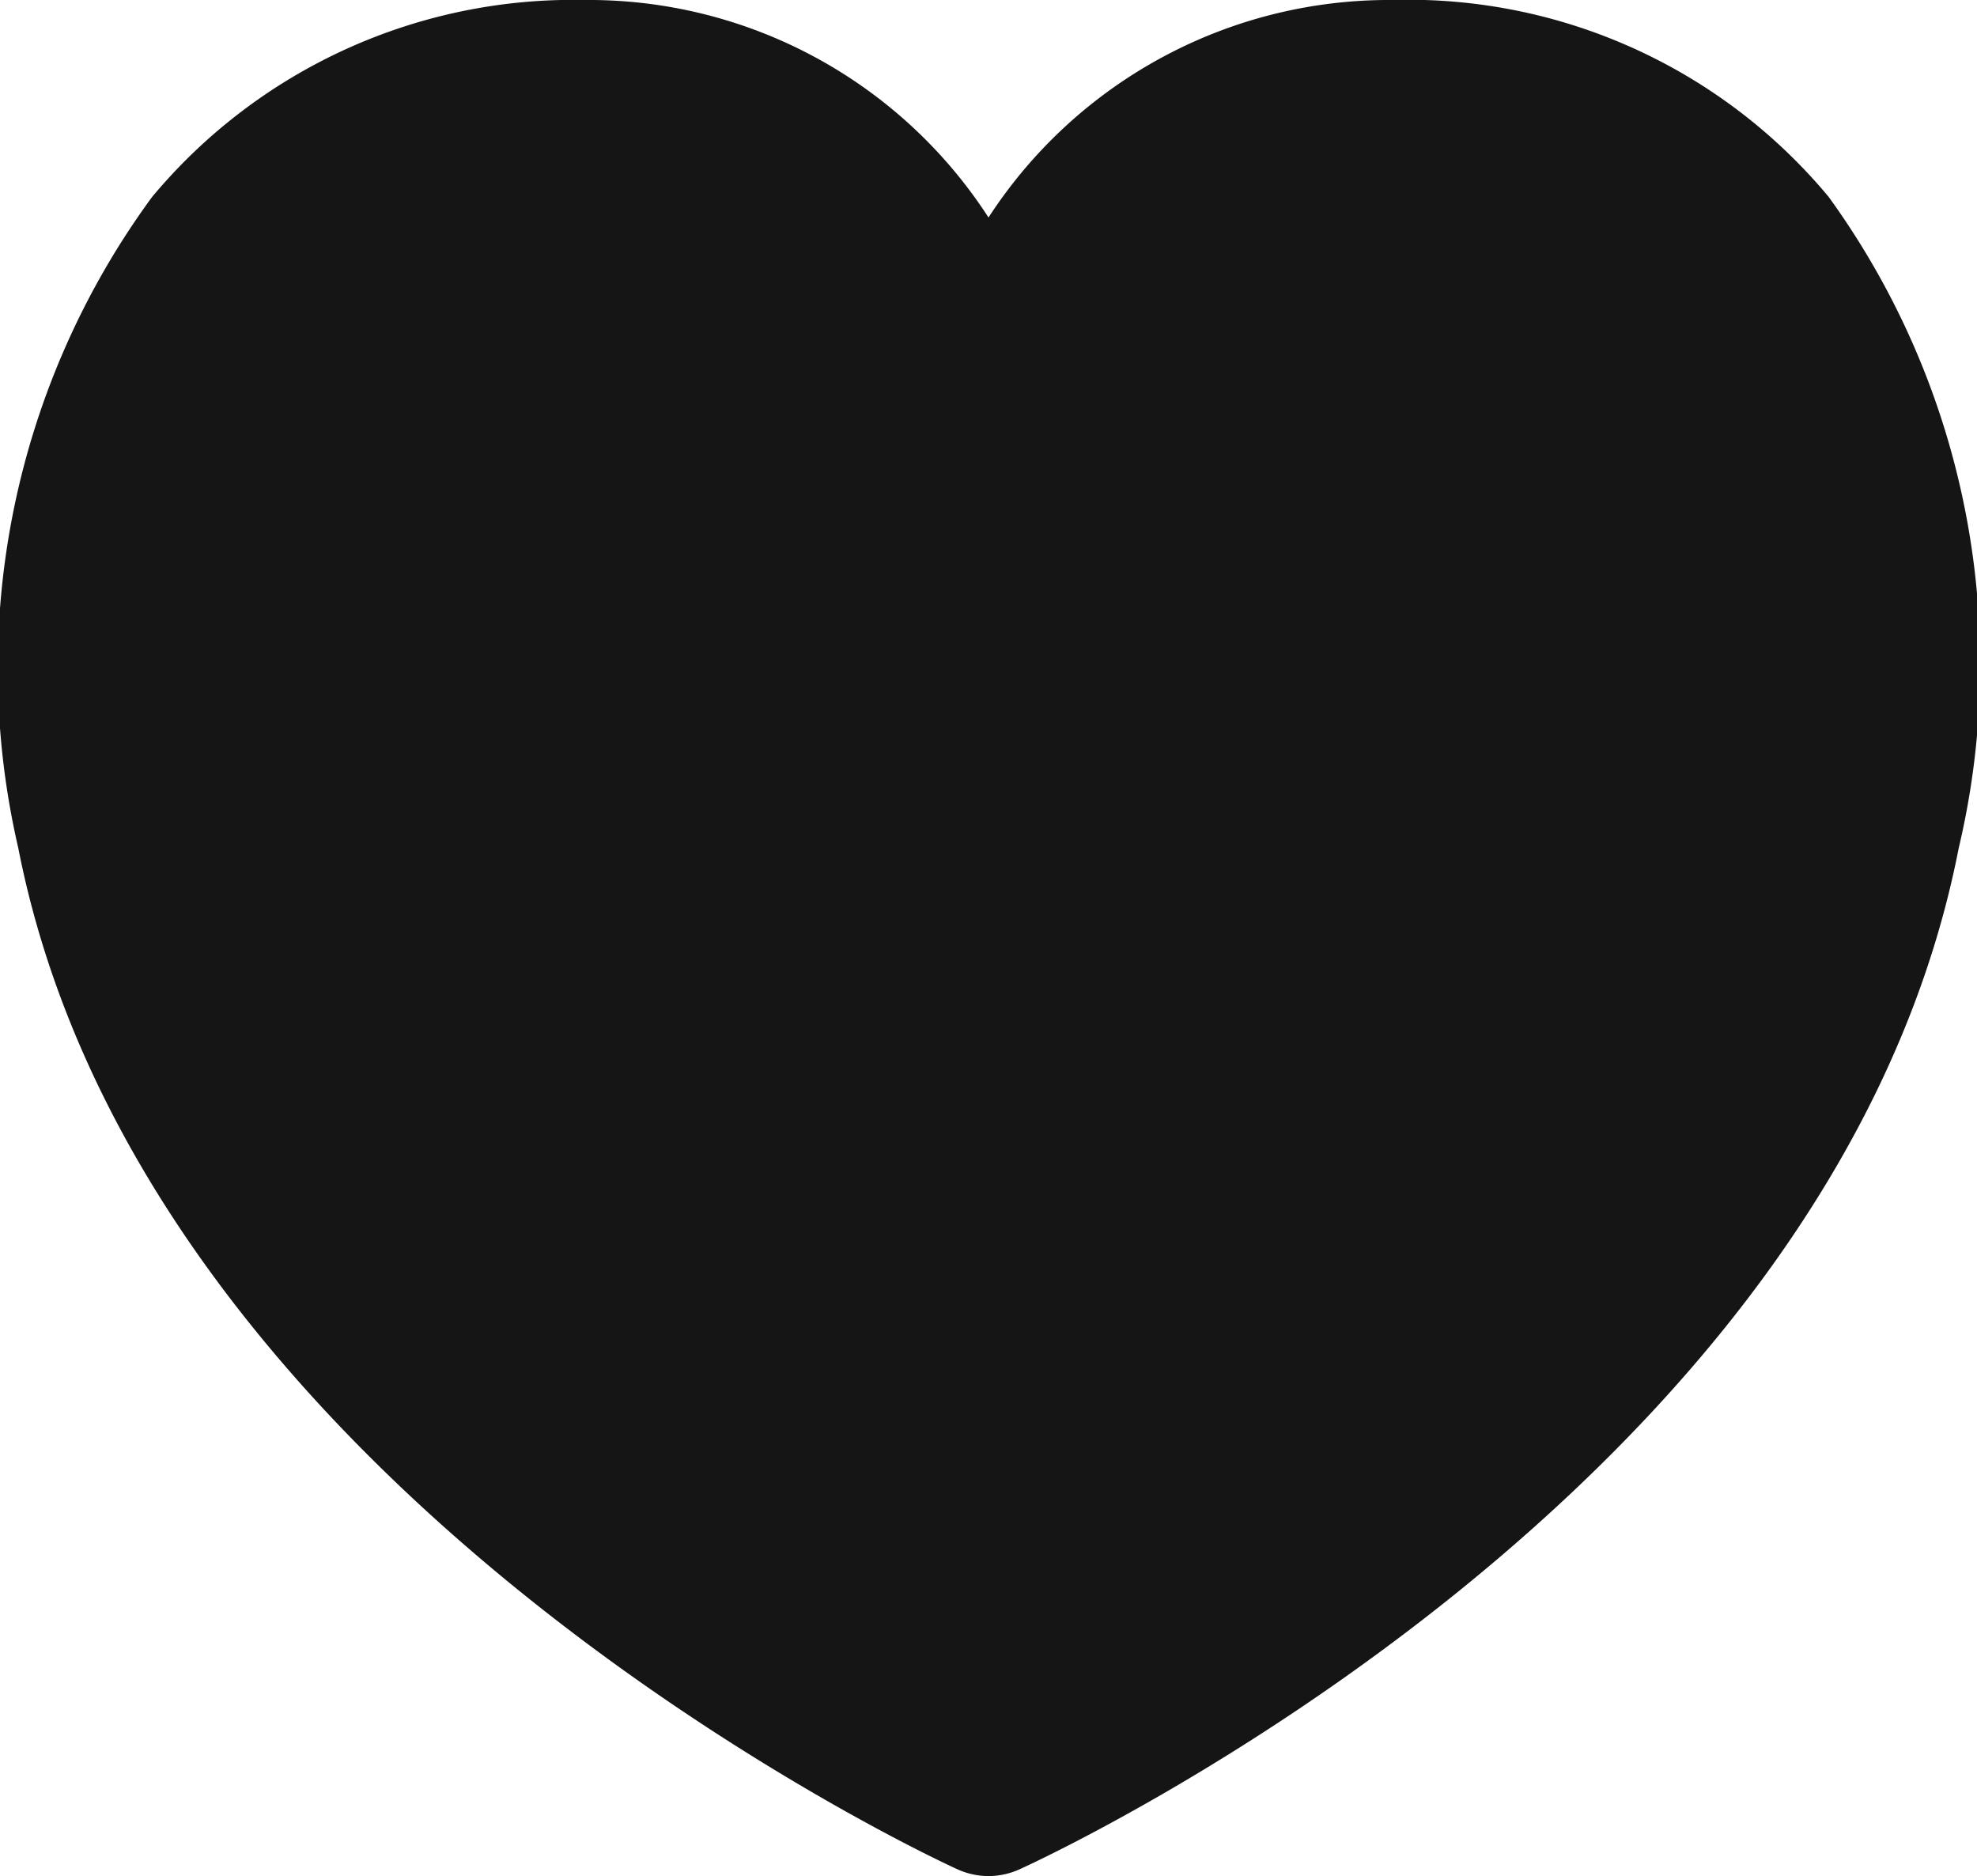 <svg id="Support_Reviews" data-name="Support &amp; Reviews" xmlns="http://www.w3.org/2000/svg" width="26" height="24.67" viewBox="0 0 26 24.67"><defs><style>.cls-1{fill:#151515;}</style></defs><path id="heart" class="cls-1" d="M13,24.67a1,1,0,0,1-.41-.09c-.44-.2-10.7-5-12.35-13.43A10.48,10.48,0,0,1,2,2.59,7.21,7.21,0,0,1,7.69,0h0A6.26,6.26,0,0,1,13,2.86,6.28,6.28,0,0,1,18.31,0a7.19,7.19,0,0,1,5.74,2.59,10.48,10.48,0,0,1,1.71,8.56c-1.65,8.47-11.91,13.23-12.35,13.43A1,1,0,0,1,13,24.67Z"/></svg>